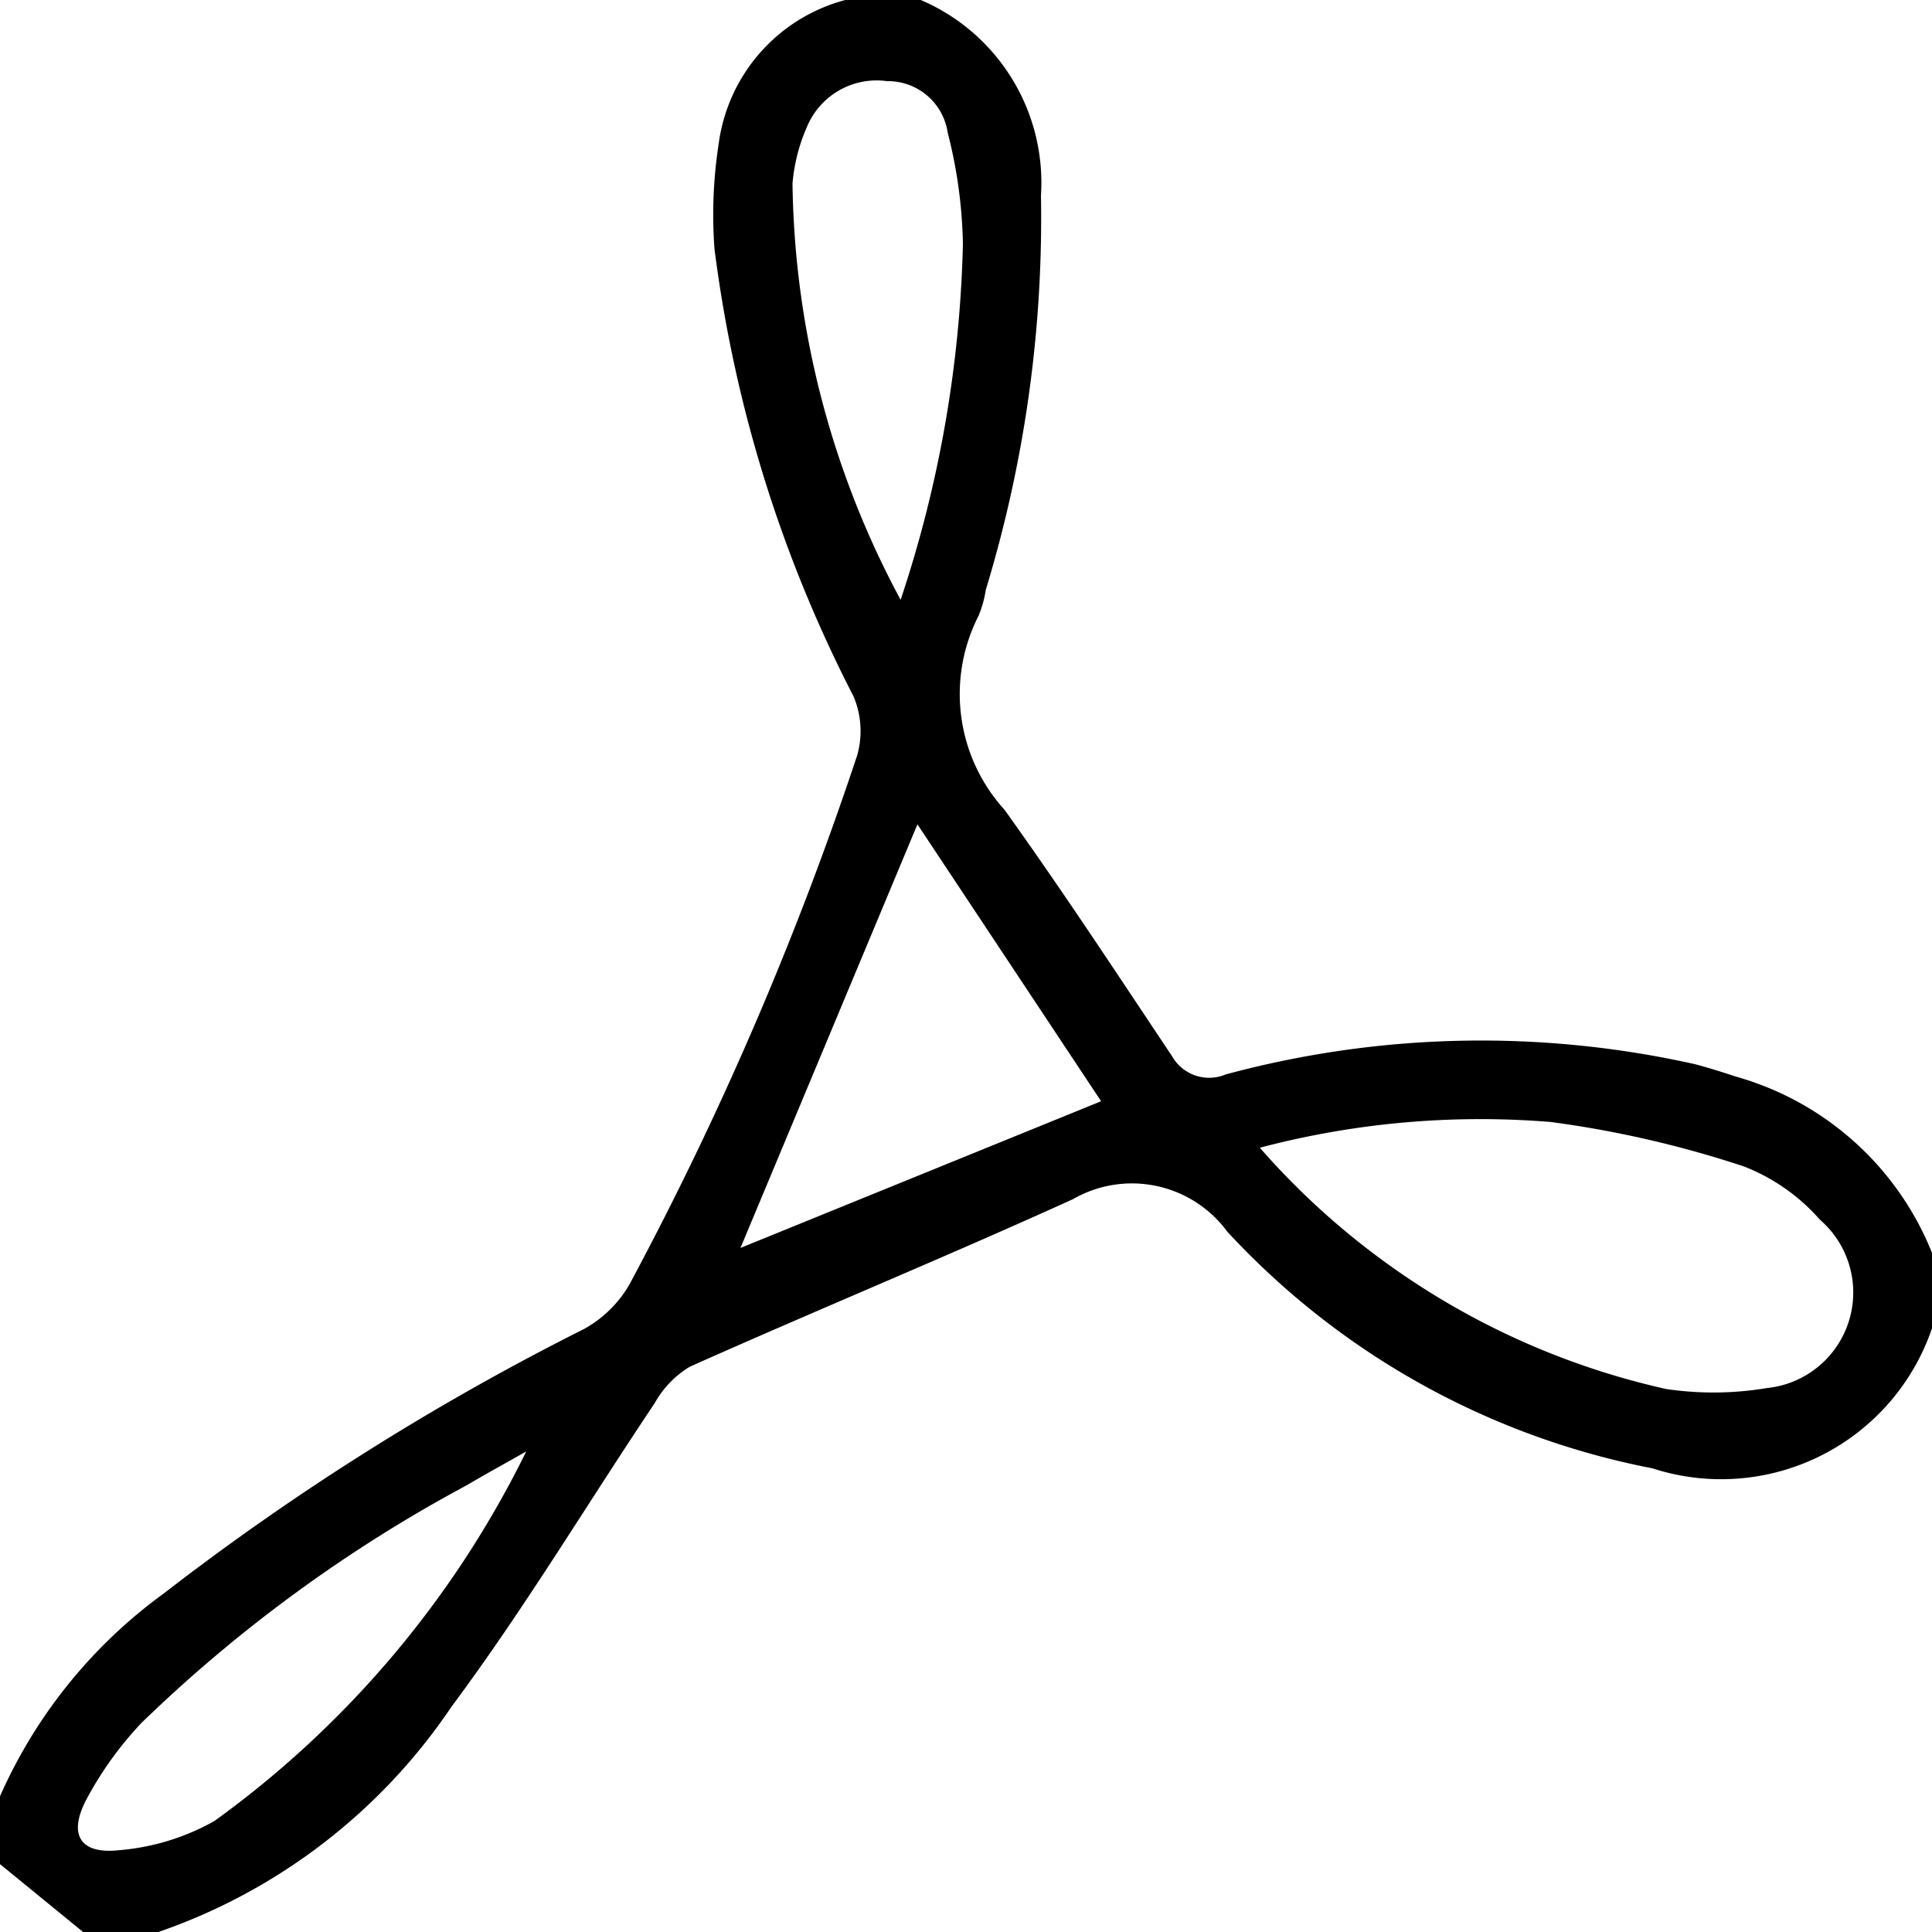 <svg id="Group_4766" data-name="Group 4766" xmlns="http://www.w3.org/2000/svg" xmlns:xlink="http://www.w3.org/1999/xlink" width="15" height="15" viewBox="0 0 15 15">
  <defs>
    <clipPath id="clip-path">
      <rect id="Rectangle_6485" data-name="Rectangle 6485" width="15" height="15" fill="none"/>
    </clipPath>
  </defs>
  <g id="Group_4765" data-name="Group 4765" clip-path="url(#clip-path)">
    <path id="Path_38530" data-name="Path 38530" d="M15,10.313A1.729,1.729,0,0,1,12.829,11.4a6.063,6.063,0,0,1-3.3-1.837.919.919,0,0,0-1.2-.252c-.984.447-1.985.859-2.973,1.3a.763.763,0,0,0-.273.283c-.526.785-1.014,1.6-1.577,2.356A4.524,4.524,0,0,1,1.23,15H.645L0,14.473v-.527a3.889,3.889,0,0,1,1.271-1.574,19.981,19.981,0,0,1,3.262-2.053.918.918,0,0,0,.358-.354,26.079,26.079,0,0,0,1.764-4.1.69.69,0,0,0-.029-.46A10.436,10.436,0,0,1,5.547,1.93a3.614,3.614,0,0,1,.033-.815A1.337,1.337,0,0,1,6.563,0h.586a1.543,1.543,0,0,1,.933,1.518,9.906,9.906,0,0,1-.428,3.06.89.89,0,0,1-.055.2,1.336,1.336,0,0,0,.2,1.509c.449.626.871,1.27,1.3,1.912a.331.331,0,0,0,.417.143,7.6,7.6,0,0,1,3.651-.078c.1.027.206.06.308.094A2.317,2.317,0,0,1,15,9.727Zm-5.217-1.4a5.9,5.9,0,0,0,3.152,1.871,2.5,2.5,0,0,0,.782-.007A.746.746,0,0,0,14.13,9.47a1.517,1.517,0,0,0-.591-.414,8.188,8.188,0,0,0-1.5-.345,6.715,6.715,0,0,0-2.258.2M7.123,6.4,5.749,9.689l2.8-1.139L7.123,6.4m-.13-1.745a9.383,9.383,0,0,0,.483-2.762,3.724,3.724,0,0,0-.118-.863.469.469,0,0,0-.471-.4.586.586,0,0,0-.618.346,1.385,1.385,0,0,0-.116.448,7,7,0,0,0,.84,3.234m-2.9,6.607c-.157.089-.316.176-.472.268A11.287,11.287,0,0,0,1.1,13.375a2.739,2.739,0,0,0-.426.59c-.148.276-.055.433.249.4a1.809,1.809,0,0,0,.742-.227,7.743,7.743,0,0,0,2.424-2.876"/>
  </g>
</svg>
